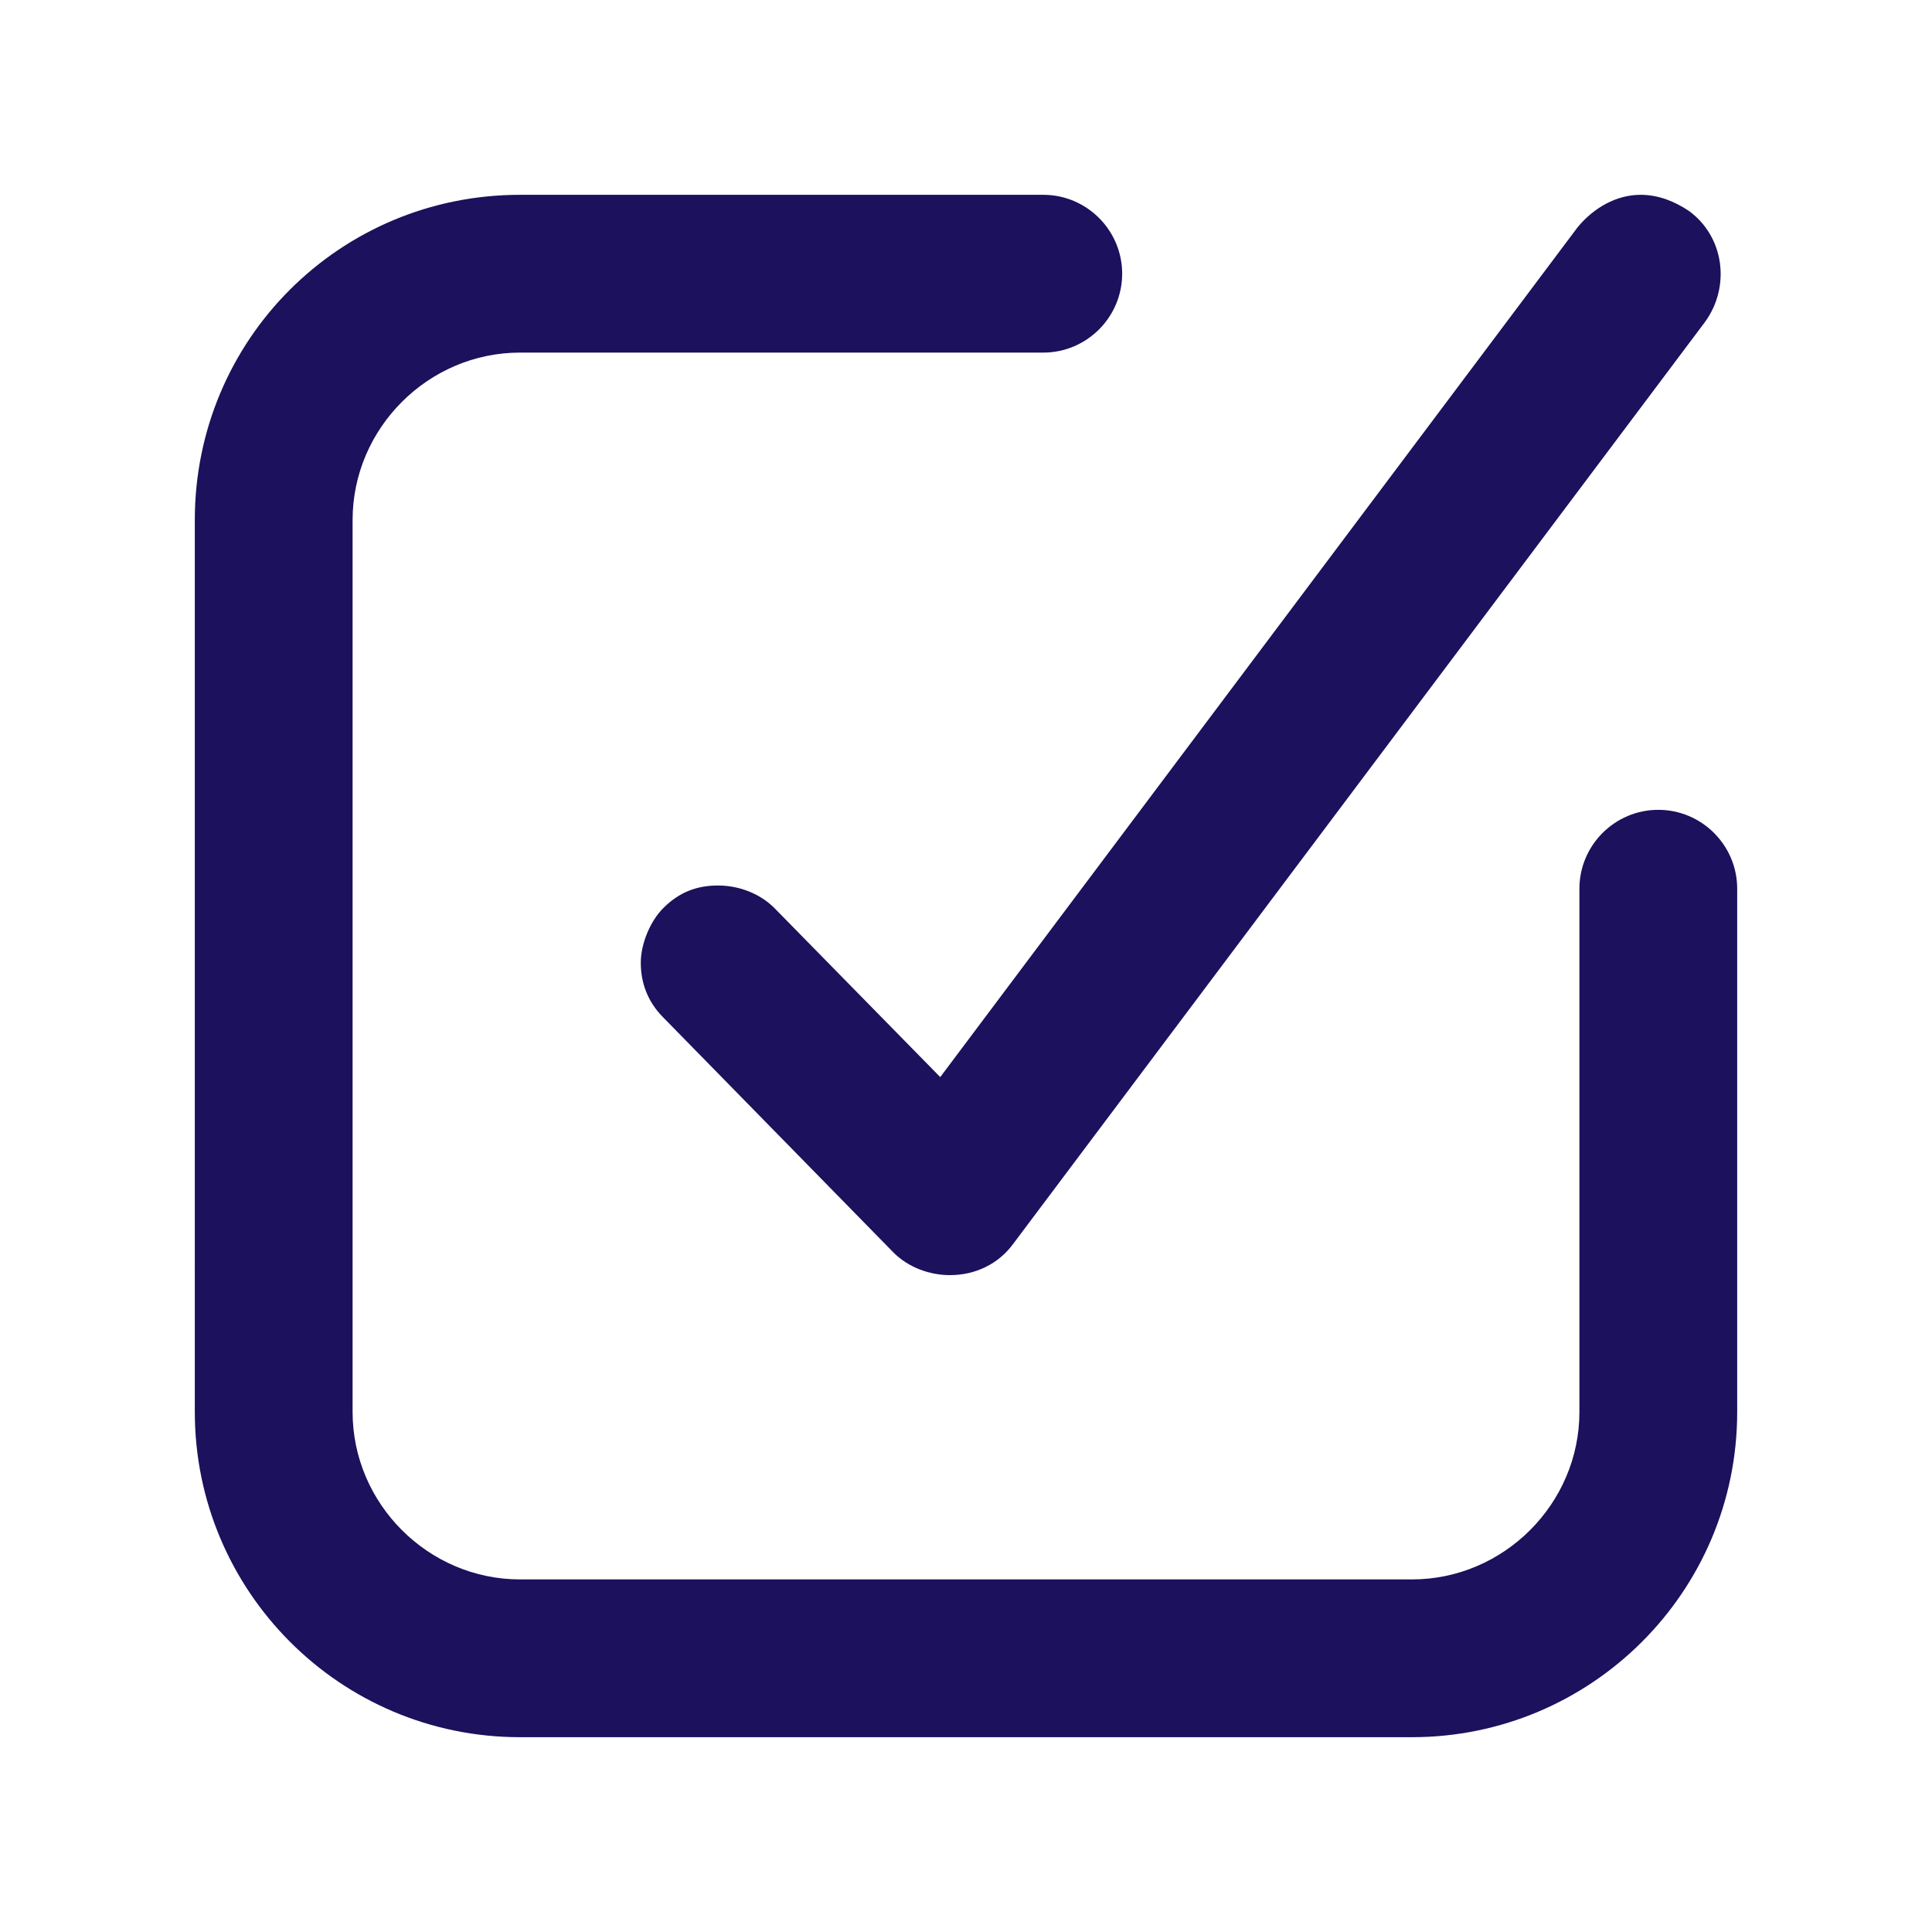 <?xml version="1.0" encoding="utf-8"?>
<!-- Generator: Adobe Illustrator 27.1.1, SVG Export Plug-In . SVG Version: 6.00 Build 0)  -->
<svg version="1.1" id="Warstwa_1" xmlns="http://www.w3.org/2000/svg" xmlns:xlink="http://www.w3.org/1999/xlink" x="0px" y="0px"
	 viewBox="0 0 120 120" style="enable-background:new 0 0 120 120;" xml:space="preserve">
<style type="text/css">
	.st0{fill-rule:evenodd;clip-rule:evenodd;fill:#1B115C;}
</style>
<g>
	<path class="st0" d="M32.3,107.9c-11.2,0-20.2-9.1-20.2-20.2V32.3c0-11.2,9-20.2,20.2-20.2h32.5c2.7,0,4.9,2.2,4.9,4.9
		s-2.2,4.9-4.9,4.9H32.3c-5.7,0-10.4,4.7-10.4,10.4v55.4c0,5.7,4.7,10.4,10.4,10.4h55.4c5.7,0,10.4-4.7,10.4-10.4V55.2
		c0-2.7,2.2-4.9,4.9-4.9c2.7,0,4.9,2.2,4.9,4.9v32.5c0,11.2-9.1,20.2-20.2,20.2H32.3z M59,79.2c-1.3,0-2.6-0.5-3.5-1.4L41.2,63.2
		c-1-1-1.4-2.2-1.4-3.4c0-1.2,0.6-2.6,1.4-3.4c1-1,2.1-1.4,3.4-1.4c1.3,0,2.6,0.5,3.5,1.4l10.3,10.5L98,14.1c1-1.2,2.4-2,3.9-2
		c1.1,0,2.1,0.4,3,1c2.2,1.6,2.6,4.7,1,6.9l-43,57.3C62,78.5,60.6,79.2,59,79.2z"/>
</g>
</svg>
